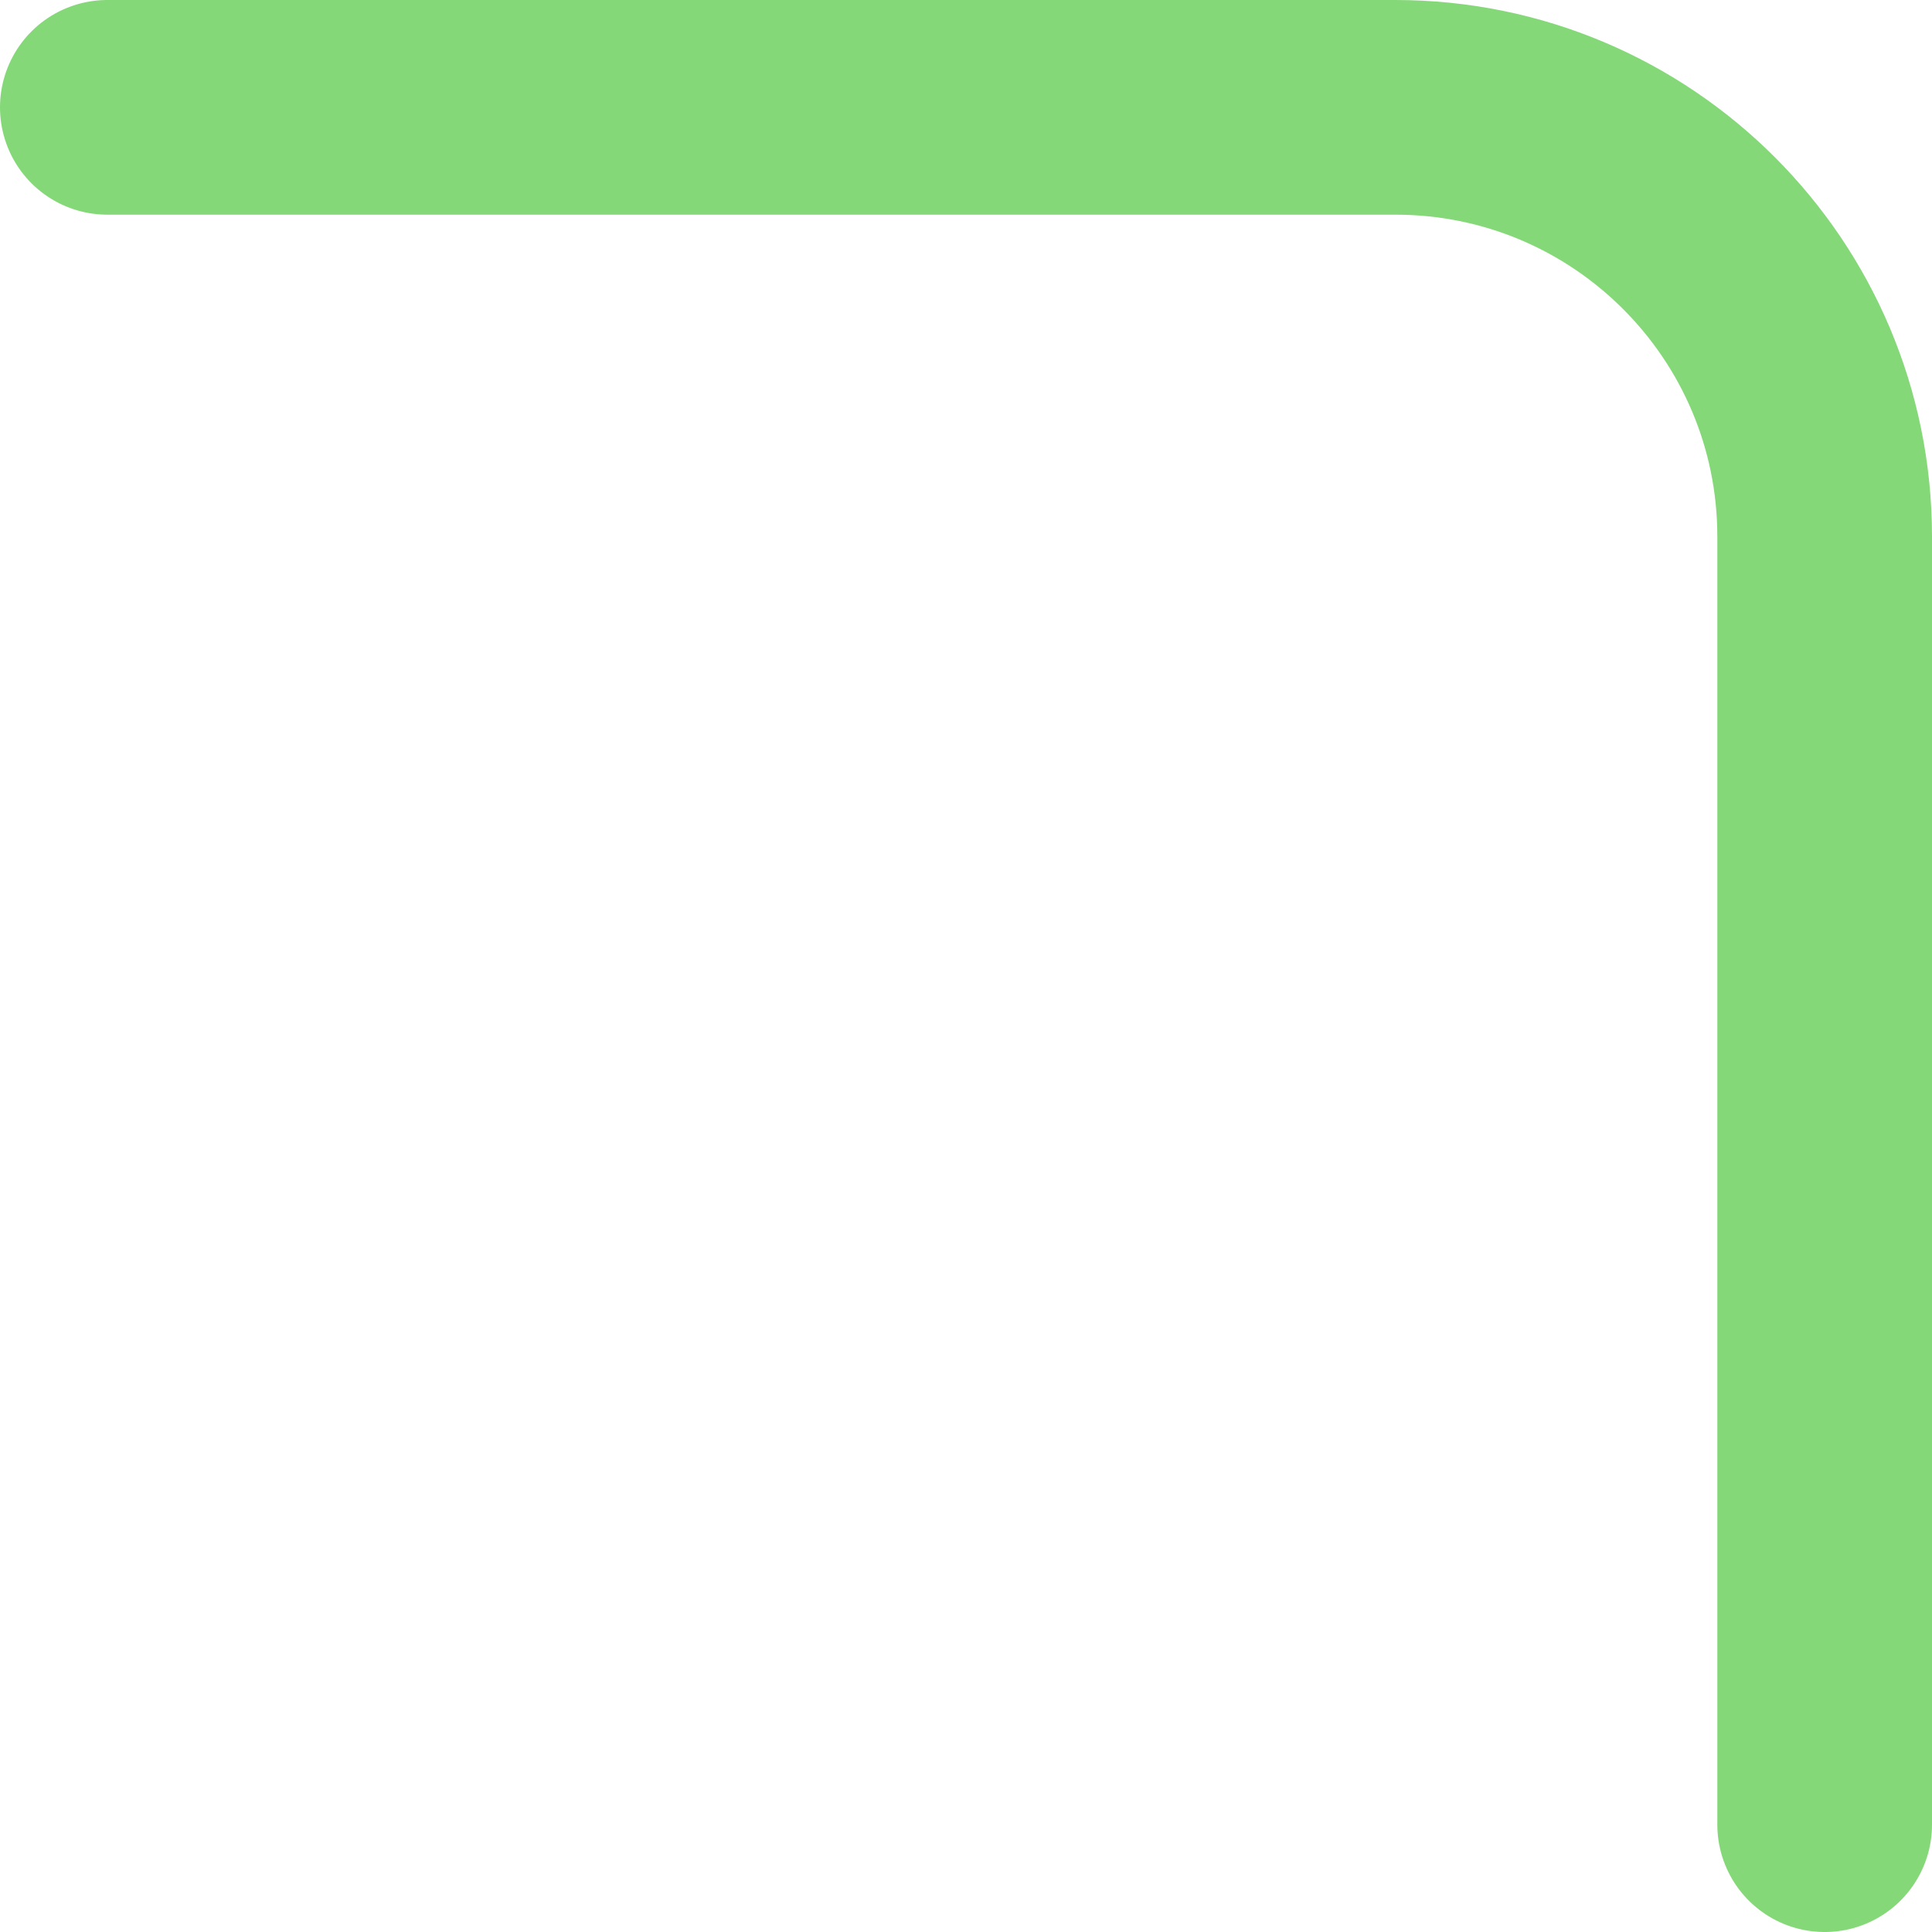 <?xml version="1.0" encoding="UTF-8"?> <svg xmlns="http://www.w3.org/2000/svg" width="18" height="18" viewBox="0 0 18 18" fill="none"><path d="M17 17V5C17 2.791 15.209 1 13 1H1" stroke="#84D878" stroke-width="2" stroke-linecap="round"></path></svg> 